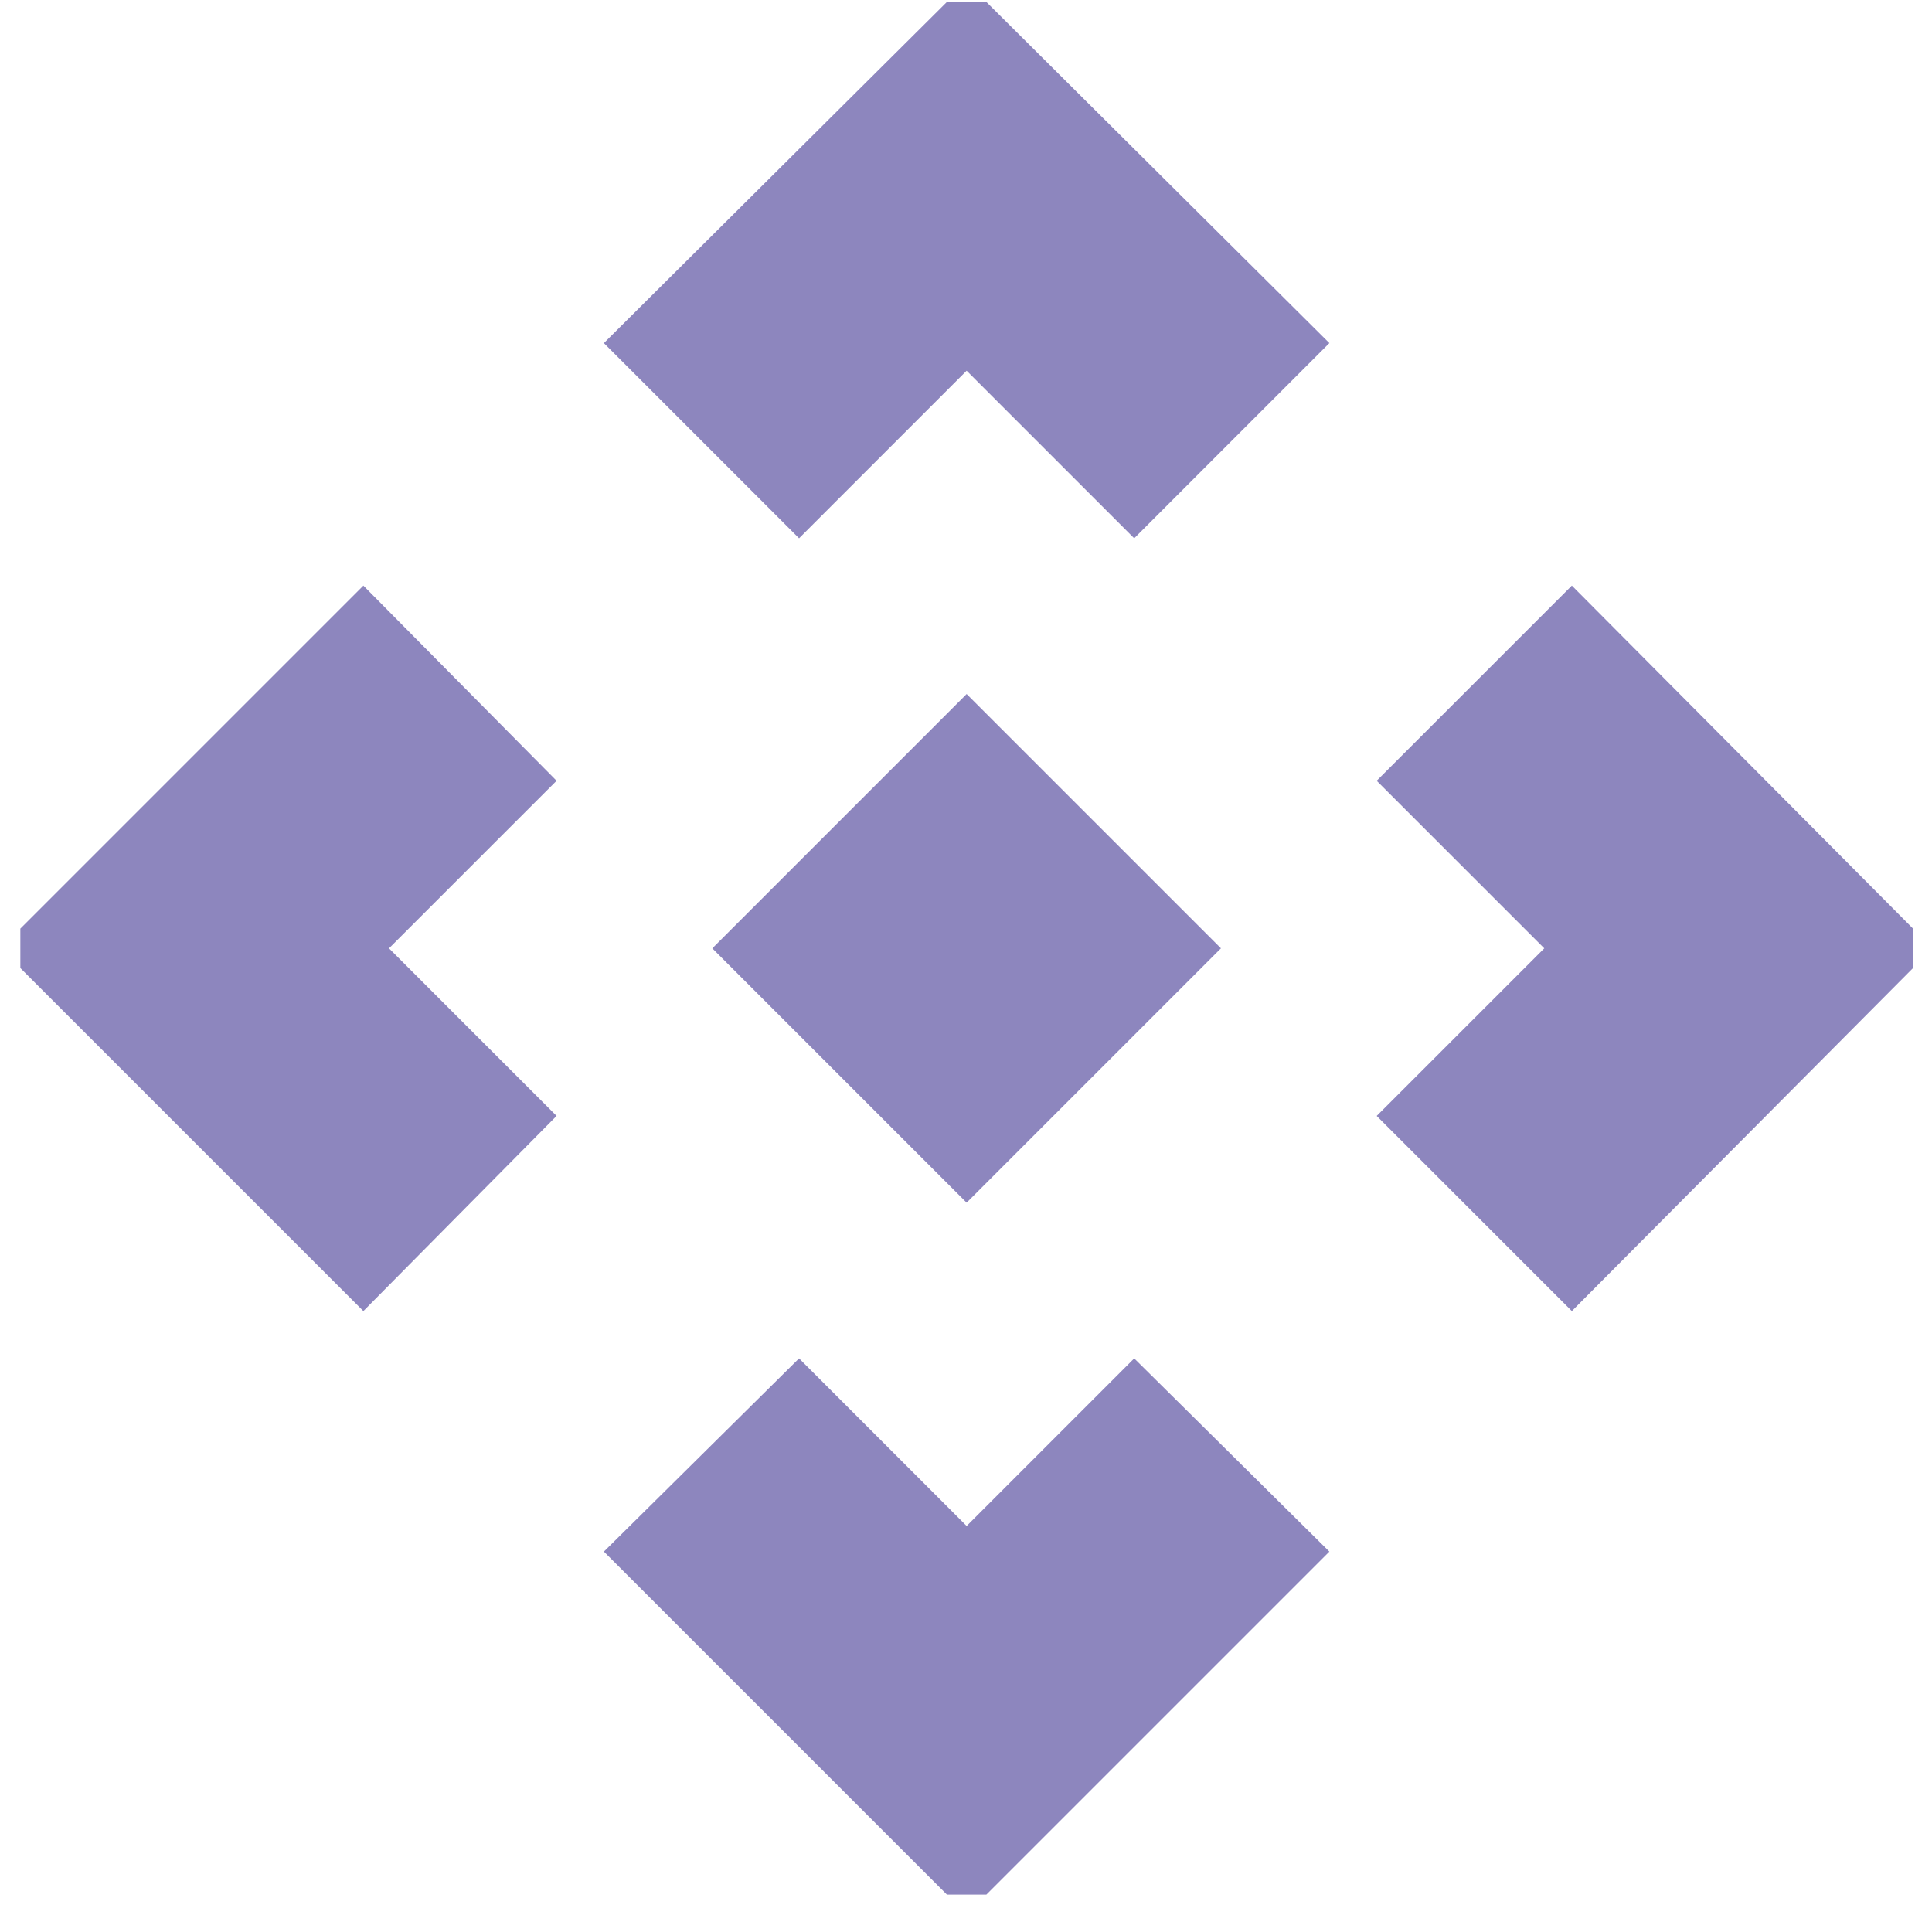<svg xmlns="http://www.w3.org/2000/svg" width="49" height="49" fill="none"><g clip-path="url(#a)"><path fill="#8D86BE" d="m24.516 30.502-6.45-6.45 6.45-6.45 6.45 6.45-6.45 6.45Zm-4.25-16.85-4.95-4.95 9.2-9.15 9.2 9.15-4.95 4.95-4.25-4.25-4.25 4.25Zm-11.05 19.6-9.2-9.2 9.2-9.2 4.9 4.95-4.25 4.25 4.25 4.25-4.9 4.95Zm30.65 0-4.95-4.95 4.25-4.25-4.25-4.25 4.95-4.95 9.15 9.2-9.15 9.2Zm-15.35 15.3-9.2-9.2 4.95-4.9 4.25 4.25 4.25-4.25 4.95 4.9-9.2 9.2Z"/></g><defs><clipPath id="a"><path fill="#fff" d="M.516.052h48v48h-48z"/></clipPath></defs></svg>